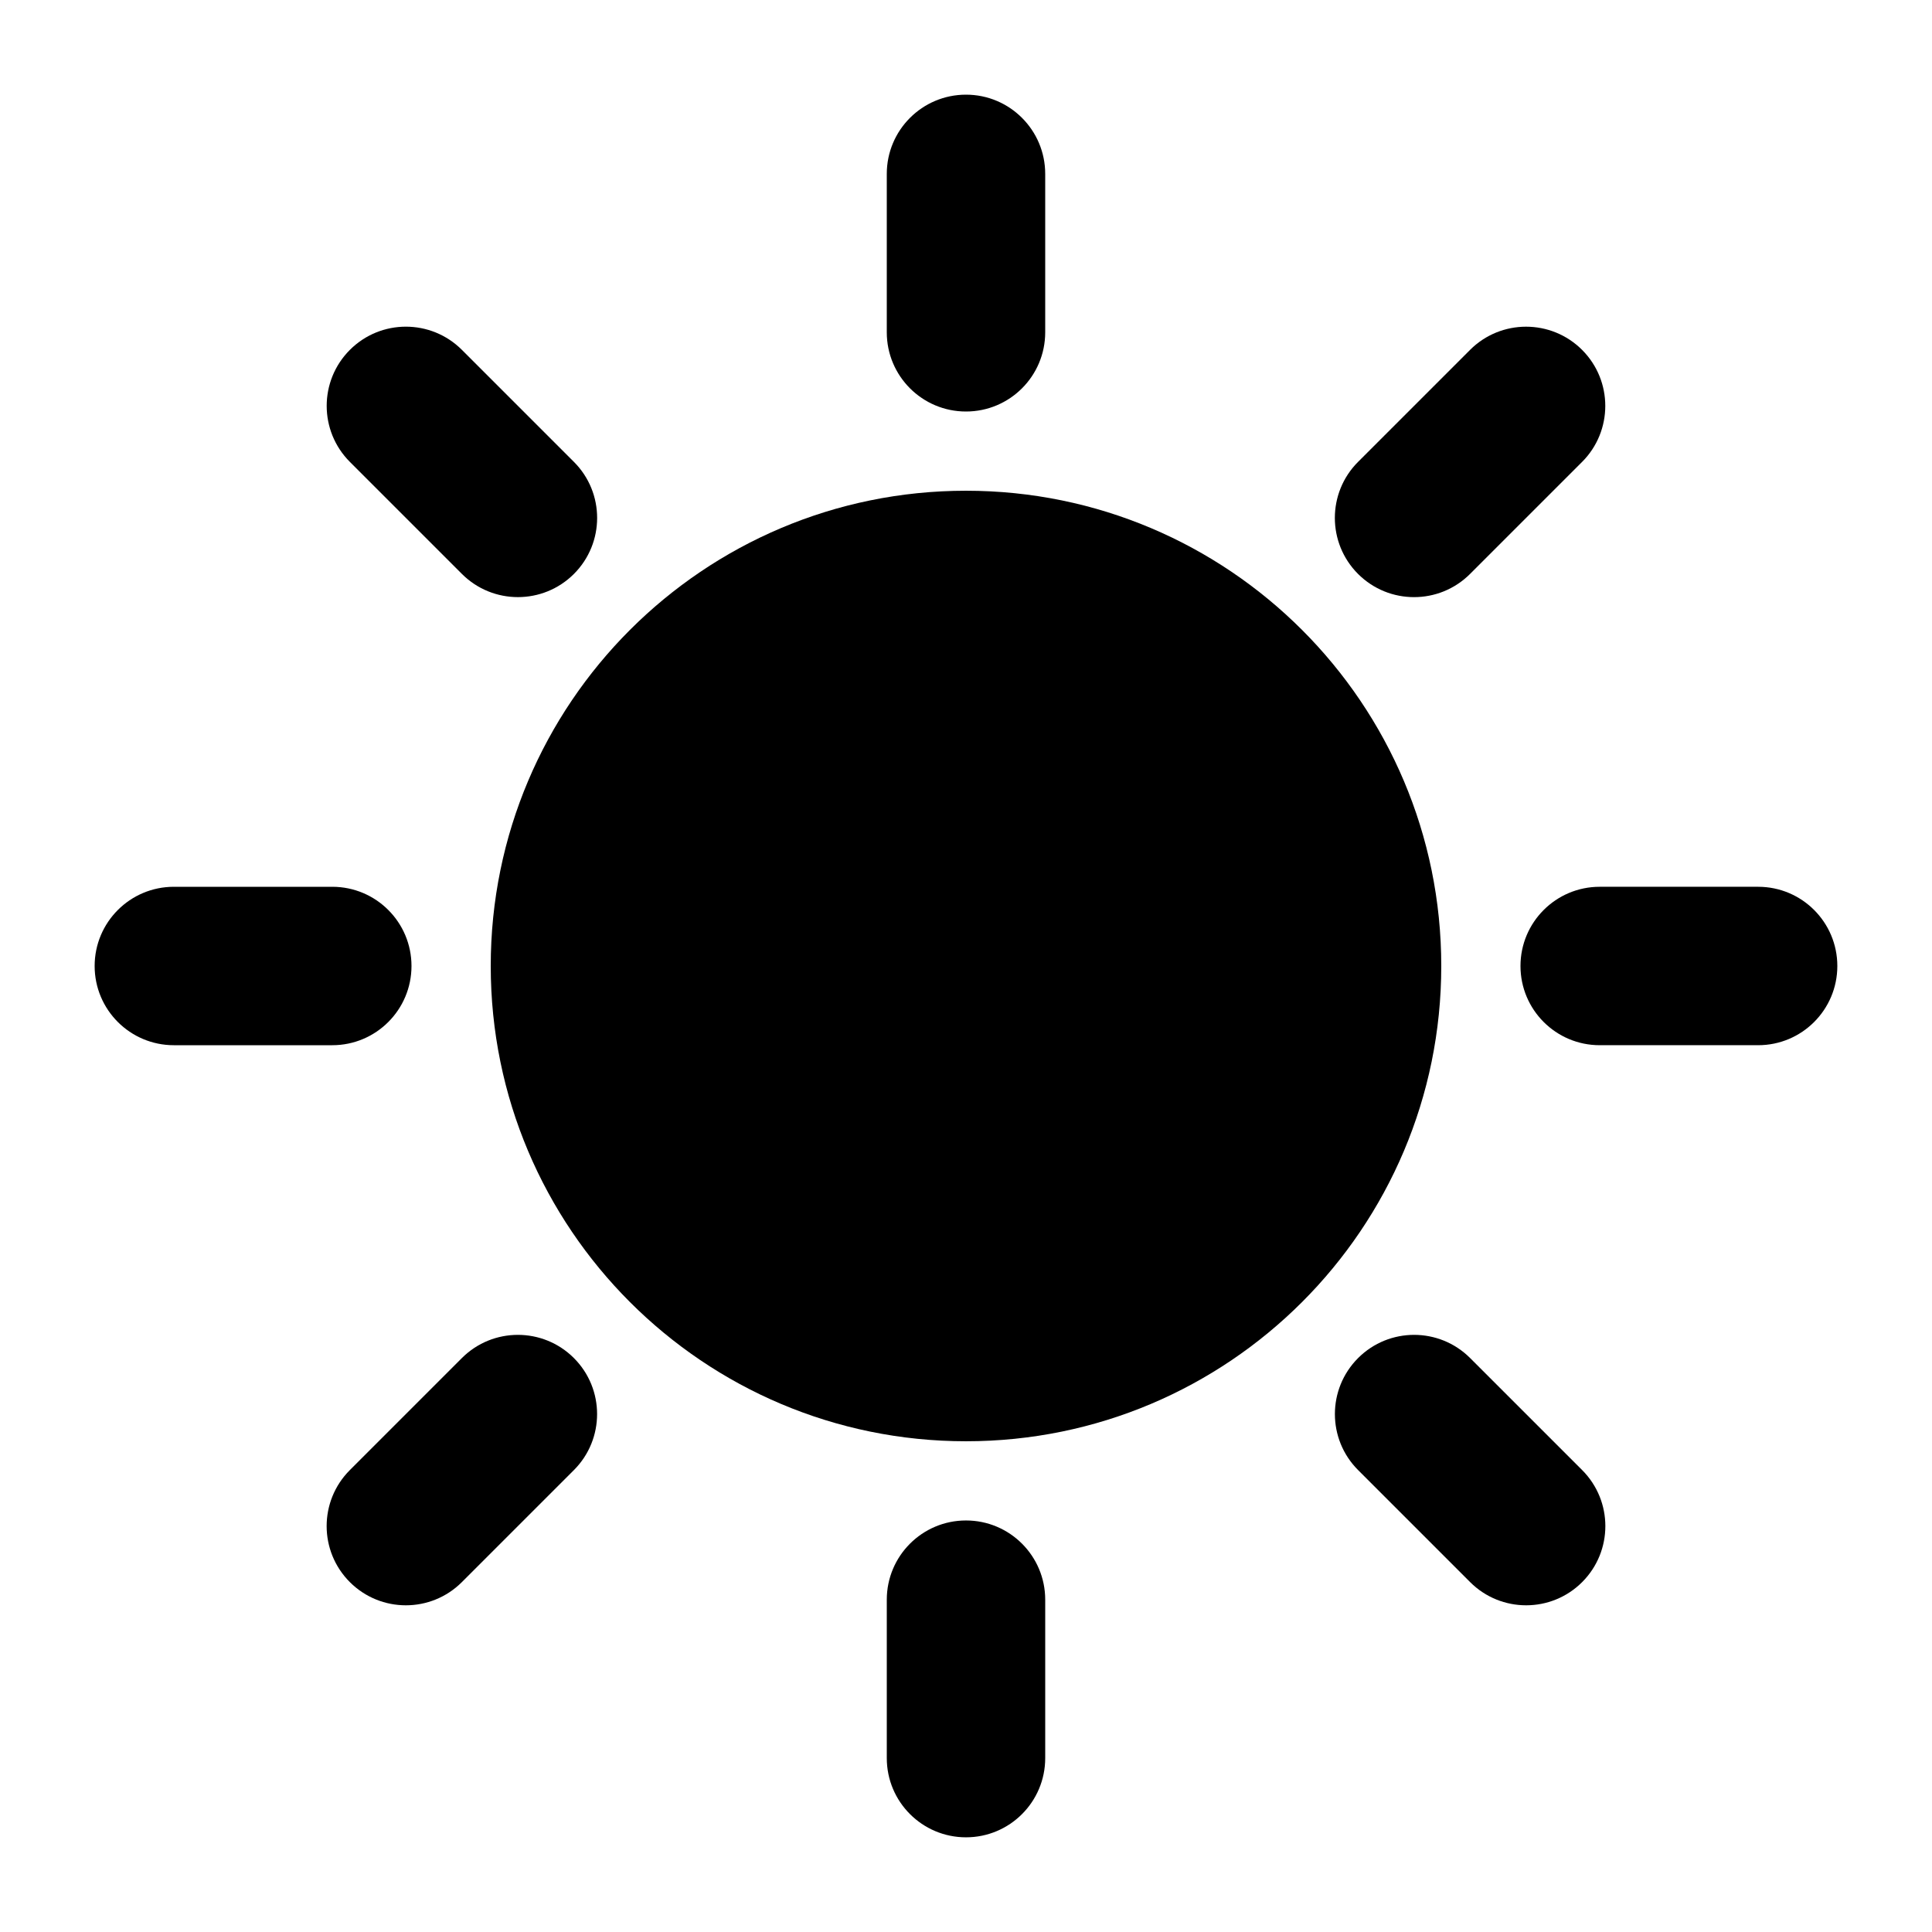 <?xml version="1.0" encoding="UTF-8"?>
<!-- Uploaded to: ICON Repo, www.svgrepo.com, Generator: ICON Repo Mixer Tools -->
<svg fill="#000000" width="800px" height="800px" version="1.1" viewBox="144 144 512 512" xmlns="http://www.w3.org/2000/svg">
 <g>
  <path d="m420.99 190.08c0-11.594-9.398-20.992-20.992-20.992s-20.992 9.398-20.992 20.992v41.984c0 11.594 9.398 20.992 20.992 20.992s20.992-9.398 20.992-20.992z"/>
  <path d="m563.27 266.41c8.195-8.195 8.195-21.488 0-29.688-8.199-8.195-21.492-8.195-29.688 0l-29.688 29.688c-8.195 8.199-8.195 21.488 0 29.688 8.199 8.199 21.488 8.199 29.688 0z"/>
  <path d="m400 525.95c69.559 0 125.95-56.391 125.95-125.95 0-69.562-56.391-125.95-125.95-125.95-69.562 0-125.95 56.391-125.95 125.95 0 69.559 56.391 125.95 125.95 125.95z"/>
  <path d="m253.05 400c0 11.594-9.398 20.992-20.992 20.992h-41.984c-11.594 0-20.992-9.398-20.992-20.992s9.398-20.992 20.992-20.992h41.984c11.594 0 20.992 9.398 20.992 20.992z"/>
  <path d="m609.92 420.99c11.594 0 20.992-9.398 20.992-20.992s-9.398-20.992-20.992-20.992h-41.984c-11.594 0-20.992 9.398-20.992 20.992s9.398 20.992 20.992 20.992z"/>
  <path d="m296.09 503.9c8.195 8.199 8.195 21.488 0 29.688l-29.688 29.688c-8.199 8.195-21.488 8.195-29.688 0-8.199-8.199-8.199-21.488 0-29.688l29.688-29.688c8.199-8.199 21.488-8.199 29.688 0z"/>
  <path d="m400 546.94c11.594 0 20.992 9.398 20.992 20.992v41.984c0 11.594-9.398 20.992-20.992 20.992s-20.992-9.398-20.992-20.992v-41.984c0-11.594 9.398-20.992 20.992-20.992z"/>
  <path d="m503.91 503.9c8.199-8.199 21.492-8.199 29.688 0l29.688 29.684c8.199 8.203 8.199 21.492 0 29.691-8.195 8.195-21.488 8.195-29.688 0l-29.688-29.691c-8.199-8.195-8.199-21.484 0-29.684z"/>
  <path d="m266.41 236.72c-8.199-8.199-21.488-8.199-29.688 0-8.195 8.195-8.195 21.488 0 29.688l29.688 29.688c8.199 8.195 21.488 8.195 29.688 0 8.199-8.199 8.199-21.492 0-29.688z"/>
 </g>
</svg>